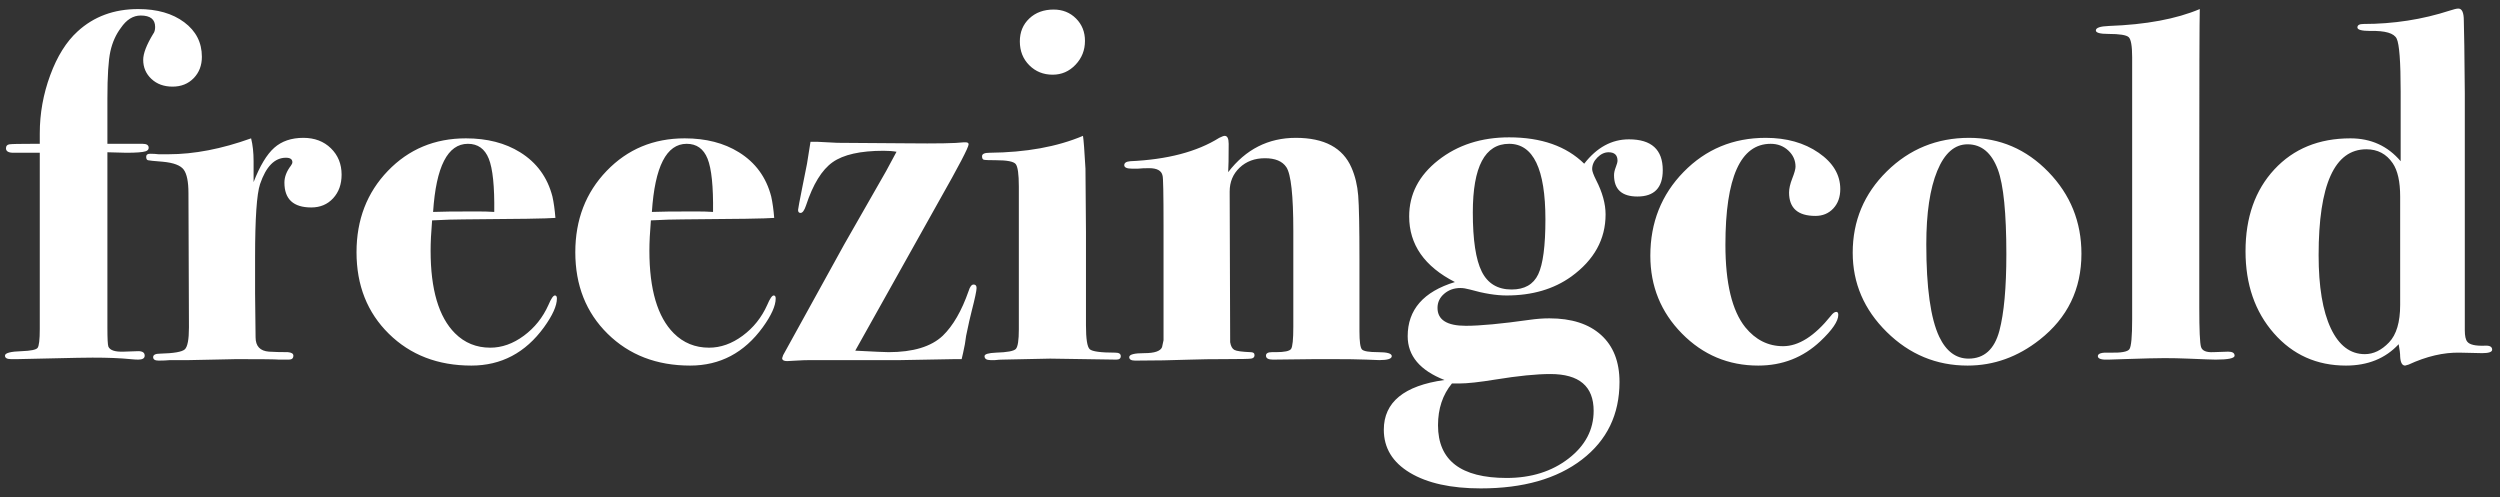 <?xml version="1.0" encoding="UTF-8"?>
<svg width="181px" height="36px" viewBox="0 0 181 36" version="1.1" xmlns="http://www.w3.org/2000/svg" xmlns:xlink="http://www.w3.org/1999/xlink">
    <rect x="0" y="0" width="181" height="36" fill="#333333" stroke="none"/>
    <!-- Generator: Sketch 39.1 (31720) - http://www.bohemiancoding.com/sketch -->
    <title>logo-9</title>
    <desc>Created with Sketch.</desc>
    <defs></defs>
    <g id="Welcome" stroke="none" stroke-width="1" fill="none" fill-rule="evenodd">
        <g id="Desktop-HD" transform="translate(-77, -7)" fill="#FFFFFF">
            <g id="logos-outlines" transform="translate(73, 7)">
                <path d="M18.616,4.112 C18.616,4.736 18.418,5.252 18.022,5.66 C17.626,6.068 17.116,6.272 16.492,6.272 C15.868,6.272 15.358,6.086 14.962,5.714 C14.566,5.342 14.368,4.88 14.368,4.328 C14.368,3.872 14.608,3.248 15.088,2.456 C15.184,2.336 15.232,2.168 15.232,1.952 C15.232,1.4 14.884,1.124 14.188,1.124 C13.636,1.124 13.156,1.424 12.748,2.024 C12.388,2.504 12.136,3.068 11.992,3.716 C11.848,4.364 11.776,5.504 11.776,7.136 L11.776,10.412 L14.332,10.412 C14.62,10.412 14.764,10.508 14.764,10.7 C14.764,10.82 14.692,10.904 14.548,10.952 C14.332,11.024 13.864,11.06 13.144,11.06 C12.976,11.06 12.52,11.048 11.776,11.024 L11.776,23.732 C11.776,24.524 11.8,24.98 11.848,25.1 C11.968,25.364 12.34,25.484 12.964,25.46 L14.008,25.424 C14.32,25.424 14.476,25.532 14.476,25.748 C14.476,25.94 14.32,26.036 14.008,26.036 C13.864,26.036 13.672,26.024 13.432,26 C12.712,25.928 11.8,25.892 10.696,25.892 C10.216,25.892 9.232,25.91 7.744,25.946 C6.256,25.982 5.44,26 5.296,26 L4.792,26 C4.504,26 4.36,25.916 4.36,25.748 C4.36,25.556 4.768,25.448 5.584,25.424 C6.232,25.4 6.61,25.322 6.718,25.19 C6.826,25.058 6.88,24.596 6.88,23.804 L6.88,11.06 L4.972,11.06 C4.612,11.06 4.432,10.952 4.432,10.736 C4.432,10.568 4.516,10.472 4.684,10.448 C4.852,10.424 5.416,10.412 6.376,10.412 L6.88,10.412 L6.88,9.656 C6.88,8.216 7.132,6.812 7.636,5.444 C8.14,4.076 8.8,3.02 9.616,2.276 C10.792,1.196 12.256,0.656 14.008,0.656 C15.376,0.656 16.486,0.974 17.338,1.61 C18.19,2.246 18.616,3.08 18.616,4.112 L18.616,4.112 Z M28.732,12.644 C28.732,13.34 28.528,13.91 28.12,14.354 C27.712,14.798 27.184,15.02 26.536,15.02 C25.24,15.02 24.592,14.42 24.592,13.22 C24.592,12.812 24.748,12.404 25.06,11.996 C25.132,11.9 25.168,11.816 25.168,11.744 C25.168,11.528 25.012,11.42 24.7,11.42 C23.884,11.42 23.26,12.056 22.828,13.328 C22.588,14.048 22.468,15.812 22.468,18.62 L22.468,21.248 L22.504,24.416 C22.504,25.064 22.828,25.412 23.476,25.46 C23.86,25.484 24.316,25.496 24.844,25.496 C25.108,25.52 25.24,25.604 25.24,25.748 C25.24,25.94 25.132,26.036 24.916,26.036 L24.196,26.036 C23.98,26.012 22.936,26 21.064,26 C21.16,26 20.62,26.012 19.444,26.036 L17.68,26.072 L16.312,26.072 C16.072,26.096 15.796,26.108 15.484,26.108 C15.22,26.108 15.088,26.024 15.088,25.856 C15.088,25.688 15.256,25.604 15.592,25.604 C16.576,25.58 17.17,25.478 17.374,25.298 C17.578,25.118 17.68,24.584 17.68,23.696 L17.644,13.976 C17.644,13.16 17.53,12.596 17.302,12.284 C17.074,11.972 16.564,11.78 15.772,11.708 C15.148,11.66 14.794,11.624 14.71,11.6 C14.626,11.576 14.584,11.492 14.584,11.348 C14.584,11.204 14.68,11.132 14.872,11.132 C15.088,11.132 15.292,11.144 15.484,11.168 L16.204,11.168 C18.052,11.168 20.044,10.784 22.18,10.016 C22.3,10.496 22.36,11.048 22.36,11.672 L22.36,13.184 C22.816,12.008 23.314,11.18 23.854,10.7 C24.394,10.22 25.096,9.98 25.96,9.98 C26.776,9.98 27.442,10.232 27.958,10.736 C28.474,11.24 28.732,11.876 28.732,12.644 L28.732,12.644 Z M44.32,21.608 C44.32,22.136 44.008,22.832 43.384,23.696 C42.04,25.544 40.288,26.468 38.128,26.468 C35.704,26.468 33.712,25.7 32.152,24.164 C30.592,22.628 29.812,20.66 29.812,18.26 C29.812,15.908 30.568,13.946 32.08,12.374 C33.592,10.802 35.476,10.016 37.732,10.016 C39.268,10.016 40.576,10.352 41.656,11.024 C42.856,11.768 43.636,12.836 43.996,14.228 C44.092,14.66 44.164,15.176 44.212,15.776 C43.66,15.824 41.44,15.86 37.552,15.884 C36.952,15.884 36.196,15.908 35.284,15.956 C35.212,16.82 35.176,17.552 35.176,18.152 C35.176,20.96 35.764,22.952 36.94,24.128 C37.636,24.824 38.488,25.172 39.496,25.172 C40.336,25.172 41.146,24.884 41.926,24.308 C42.706,23.732 43.3,22.988 43.708,22.076 C43.9,21.62 44.056,21.392 44.176,21.392 C44.272,21.392 44.32,21.464 44.32,21.608 L44.32,21.608 Z M39.784,15.344 C39.808,13.496 39.676,12.212 39.388,11.492 C39.1,10.772 38.596,10.412 37.876,10.412 C36.412,10.412 35.572,12.056 35.356,15.344 C35.86,15.32 36.916,15.308 38.524,15.308 C39.004,15.308 39.424,15.32 39.784,15.344 L39.784,15.344 Z M60.16,21.608 C60.16,22.136 59.848,22.832 59.224,23.696 C57.88,25.544 56.128,26.468 53.968,26.468 C51.544,26.468 49.552,25.7 47.992,24.164 C46.432,22.628 45.652,20.66 45.652,18.26 C45.652,15.908 46.408,13.946 47.92,12.374 C49.432,10.802 51.316,10.016 53.572,10.016 C55.108,10.016 56.416,10.352 57.496,11.024 C58.696,11.768 59.476,12.836 59.836,14.228 C59.932,14.66 60.004,15.176 60.052,15.776 C59.5,15.824 57.28,15.86 53.392,15.884 C52.792,15.884 52.036,15.908 51.124,15.956 C51.052,16.82 51.016,17.552 51.016,18.152 C51.016,20.96 51.604,22.952 52.78,24.128 C53.476,24.824 54.328,25.172 55.336,25.172 C56.176,25.172 56.986,24.884 57.766,24.308 C58.546,23.732 59.14,22.988 59.548,22.076 C59.74,21.62 59.896,21.392 60.016,21.392 C60.112,21.392 60.16,21.464 60.16,21.608 L60.16,21.608 Z M55.624,15.344 C55.648,13.496 55.516,12.212 55.228,11.492 C54.94,10.772 54.436,10.412 53.716,10.412 C52.252,10.412 51.412,12.056 51.196,15.344 C51.7,15.32 52.756,15.308 54.364,15.308 C54.844,15.308 55.264,15.32 55.624,15.344 L55.624,15.344 Z M74.704,20.852 C74.704,21.044 74.584,21.608 74.344,22.544 C74.248,22.904 74.116,23.492 73.948,24.308 C73.9,24.716 73.828,25.124 73.732,25.532 L73.624,26 L73.156,26 L69.196,26.072 L62.68,26.072 C62.368,26.072 62.02,26.084 61.636,26.108 C61.252,26.132 61.036,26.144 60.988,26.144 C60.748,26.144 60.628,26.072 60.628,25.928 C60.628,25.928 60.652,25.856 60.7,25.712 C61.684,23.936 63.16,21.26 65.128,17.684 C65.944,16.268 66.952,14.504 68.152,12.392 L68.908,10.988 C68.644,10.94 68.332,10.916 67.972,10.916 C66.292,10.916 65.062,11.192 64.282,11.744 C63.502,12.296 62.86,13.34 62.356,14.876 C62.236,15.236 62.104,15.416 61.96,15.416 C61.84,15.416 61.78,15.344 61.78,15.2 C61.78,15.128 61.888,14.552 62.104,13.472 L62.428,11.852 L62.68,10.268 L63.22,10.268 L64.624,10.34 L69.664,10.376 C71.824,10.4 73.192,10.376 73.768,10.304 L73.912,10.304 C74.056,10.304 74.128,10.352 74.128,10.448 C74.128,10.664 73.42,12.02 72.004,14.516 L65.92,25.388 C67.288,25.46 68.092,25.496 68.332,25.496 C70.108,25.496 71.416,25.1 72.256,24.308 C73,23.588 73.624,22.508 74.128,21.068 C74.224,20.756 74.344,20.6 74.488,20.6 C74.632,20.6 74.704,20.684 74.704,20.852 L74.704,20.852 Z M82.552,2.96 C82.552,3.632 82.324,4.208 81.868,4.688 C81.412,5.168 80.86,5.408 80.212,5.408 C79.54,5.408 78.976,5.18 78.52,4.724 C78.064,4.268 77.836,3.692 77.836,2.996 C77.836,2.324 78.064,1.772 78.52,1.34 C78.976,0.908 79.564,0.692 80.284,0.692 C80.932,0.692 81.472,0.908 81.904,1.34 C82.336,1.772 82.552,2.312 82.552,2.96 L82.552,2.96 Z M85.144,25.784 C85.144,25.952 85.036,26.036 84.82,26.036 L80.032,25.964 L76.576,26.036 C76.432,26.036 76.252,26.048 76.036,26.072 L75.712,26.072 C75.424,26.072 75.28,25.976 75.28,25.784 C75.28,25.64 75.556,25.556 76.108,25.532 C76.924,25.508 77.404,25.418 77.548,25.262 C77.692,25.106 77.764,24.632 77.764,23.84 L77.764,13.508 C77.764,12.596 77.686,12.05 77.53,11.87 C77.374,11.69 76.9,11.6 76.108,11.6 C75.604,11.6 75.31,11.588 75.226,11.564 C75.142,11.54 75.1,11.456 75.1,11.312 C75.1,11.144 75.28,11.06 75.64,11.06 C78.28,11.036 80.536,10.628 82.408,9.836 C82.456,10.124 82.516,10.916 82.588,12.212 L82.624,16.784 L82.624,23.552 C82.624,24.536 82.714,25.112 82.894,25.28 C83.074,25.448 83.692,25.532 84.748,25.532 C85.012,25.532 85.144,25.616 85.144,25.784 L85.144,25.784 Z M104.764,25.784 C104.764,25.976 104.464,26.072 103.864,26.072 C103.816,26.072 103.504,26.06 102.928,26.036 C102.352,26.012 101.512,26 100.408,26 L99.256,26 L96.16,26.036 C95.824,26.036 95.656,25.94 95.656,25.748 C95.656,25.58 95.8,25.496 96.088,25.496 L96.376,25.496 C97,25.496 97.366,25.418 97.474,25.262 C97.582,25.106 97.636,24.572 97.636,23.66 L97.636,16.712 C97.636,14.144 97.468,12.608 97.132,12.104 C96.844,11.672 96.328,11.456 95.584,11.456 C94.84,11.456 94.228,11.684 93.748,12.14 C93.268,12.596 93.028,13.172 93.028,13.868 L93.064,24.776 C93.112,25.064 93.214,25.25 93.37,25.334 C93.526,25.418 93.916,25.472 94.54,25.496 C94.732,25.496 94.828,25.568 94.828,25.712 C94.828,25.856 94.744,25.94 94.576,25.964 C94.408,25.988 93.808,26 92.776,26 C91.744,26 90.892,26.012 90.22,26.036 C88.9,26.084 87.556,26.108 86.188,26.108 C85.9,26.108 85.756,26.024 85.756,25.856 C85.756,25.664 86.122,25.568 86.854,25.568 C87.586,25.568 88.012,25.424 88.132,25.136 L88.24,24.632 L88.24,16.352 C88.24,14.024 88.216,12.812 88.168,12.716 C88.096,12.356 87.772,12.176 87.196,12.176 C86.884,12.176 86.608,12.188 86.368,12.212 L85.972,12.212 C85.588,12.212 85.396,12.128 85.396,11.96 C85.396,11.792 85.54,11.696 85.828,11.672 C88.516,11.552 90.664,10.988 92.272,9.98 C92.464,9.884 92.596,9.836 92.668,9.836 C92.86,9.836 92.956,10.028 92.956,10.412 C92.956,11.468 92.944,12.152 92.92,12.464 C94.192,10.808 95.824,9.98 97.816,9.98 C99.88,9.98 101.224,10.7 101.848,12.14 C102.112,12.74 102.274,13.412 102.334,14.156 C102.394,14.9 102.424,16.436 102.424,18.764 L102.424,23.984 C102.424,24.728 102.484,25.166 102.604,25.298 C102.724,25.43 103.114,25.496 103.774,25.496 C104.434,25.496 104.764,25.592 104.764,25.784 L104.764,25.784 Z M124.384,12.32 C124.384,13.592 123.772,14.228 122.548,14.228 C121.42,14.228 120.856,13.712 120.856,12.68 C120.856,12.512 120.898,12.32 120.982,12.104 C121.066,11.888 121.108,11.732 121.108,11.636 C121.108,11.228 120.892,11.024 120.46,11.024 C120.172,11.024 119.902,11.15 119.65,11.402 C119.398,11.654 119.272,11.936 119.272,12.248 C119.272,12.392 119.368,12.656 119.56,13.04 C120.016,13.928 120.244,14.756 120.244,15.524 C120.244,17.324 119.416,18.824 117.76,20.024 C116.488,20.936 114.928,21.392 113.08,21.392 C112.312,21.392 111.424,21.248 110.416,20.96 C110.152,20.888 109.924,20.852 109.732,20.852 C109.276,20.852 108.886,20.99 108.562,21.266 C108.238,21.542 108.076,21.884 108.076,22.292 C108.076,23.156 108.76,23.588 110.128,23.588 C111.16,23.588 112.696,23.444 114.736,23.156 C115.24,23.084 115.72,23.048 116.176,23.048 C117.784,23.048 119.032,23.45 119.92,24.254 C120.808,25.058 121.252,26.192 121.252,27.656 C121.252,30.008 120.346,31.88 118.534,33.272 C116.722,34.664 114.28,35.36 111.208,35.36 C109.048,35.36 107.338,34.982 106.078,34.226 C104.818,33.47 104.188,32.432 104.188,31.112 C104.188,29.12 105.652,27.92 108.58,27.512 C106.804,26.816 105.916,25.76 105.916,24.344 C105.916,22.424 107.056,21.116 109.336,20.42 C107.128,19.292 106.024,17.708 106.024,15.668 C106.024,14.06 106.726,12.704 108.13,11.6 C109.534,10.496 111.244,9.944 113.26,9.944 C115.588,9.944 117.4,10.58 118.696,11.852 C119.608,10.676 120.688,10.088 121.936,10.088 C123.568,10.088 124.384,10.832 124.384,12.32 L124.384,12.32 Z M115.888,15.884 C115.888,12.236 115.012,10.412 113.26,10.412 C111.508,10.412 110.632,12.068 110.632,15.38 C110.632,17.372 110.848,18.8 111.28,19.664 C111.712,20.528 112.432,20.96 113.44,20.96 C114.376,20.96 115.018,20.594 115.366,19.862 C115.714,19.13 115.888,17.804 115.888,15.884 L115.888,15.884 Z M119.38,29.744 C119.38,27.968 118.336,27.08 116.248,27.08 C115.24,27.08 113.92,27.212 112.288,27.476 C111.112,27.668 110.236,27.764 109.66,27.764 L109.12,27.764 C108.448,28.58 108.112,29.588 108.112,30.788 C108.112,33.332 109.768,34.604 113.08,34.604 C114.856,34.604 116.35,34.136 117.562,33.2 C118.774,32.264 119.38,31.112 119.38,29.744 L119.38,29.744 Z M137.236,13.688 C137.236,14.264 137.068,14.732 136.732,15.092 C136.396,15.452 135.964,15.632 135.436,15.632 C134.164,15.632 133.528,15.068 133.528,13.94 C133.528,13.652 133.606,13.31 133.762,12.914 C133.918,12.518 133.996,12.236 133.996,12.068 C133.996,11.612 133.822,11.222 133.474,10.898 C133.126,10.574 132.7,10.412 132.196,10.412 C130.012,10.412 128.92,12.848 128.92,17.72 C128.92,20.504 129.4,22.496 130.36,23.696 C131.104,24.608 132.016,25.064 133.096,25.064 C134.224,25.064 135.376,24.332 136.552,22.868 C136.696,22.676 136.828,22.58 136.948,22.58 C137.044,22.58 137.092,22.652 137.092,22.796 C137.092,23.252 136.66,23.888 135.796,24.704 C134.548,25.88 133.048,26.468 131.296,26.468 C129.136,26.468 127.294,25.694 125.77,24.146 C124.246,22.598 123.484,20.72 123.484,18.512 C123.484,16.112 124.288,14.09 125.896,12.446 C127.504,10.802 129.484,9.98 131.836,9.98 C133.348,9.98 134.626,10.34 135.67,11.06 C136.714,11.78 137.236,12.656 137.236,13.688 L137.236,13.688 Z M154.696,18.368 C154.696,20.936 153.688,23.012 151.672,24.596 C150.088,25.844 148.348,26.468 146.452,26.468 C144.196,26.468 142.246,25.658 140.602,24.038 C138.958,22.418 138.136,20.504 138.136,18.296 C138.136,15.992 138.958,14.03 140.602,12.41 C142.246,10.79 144.232,9.98 146.56,9.98 C148.792,9.98 150.706,10.802 152.302,12.446 C153.898,14.09 154.696,16.064 154.696,18.368 L154.696,18.368 Z M149.26,18.404 C149.26,15.428 149.056,13.388 148.648,12.284 C148.192,11.06 147.46,10.448 146.452,10.448 C145.516,10.448 144.784,11.09 144.256,12.374 C143.728,13.658 143.464,15.428 143.464,17.684 C143.464,20.828 143.776,23.06 144.4,24.38 C144.904,25.436 145.612,25.964 146.524,25.964 C147.652,25.964 148.396,25.292 148.756,23.948 C149.092,22.676 149.26,20.828 149.26,18.404 L149.26,18.404 Z M165.784,25.748 C165.784,25.94 165.328,26.036 164.416,26.036 C164.2,26.036 163.528,26.012 162.4,25.964 C161.824,25.94 161.26,25.928 160.708,25.928 C160.18,25.928 159.196,25.952 157.756,26 L156.676,26.036 C156.148,26.06 155.884,25.976 155.884,25.784 C155.884,25.592 156.16,25.508 156.712,25.532 C157.552,25.556 158.038,25.472 158.17,25.28 C158.302,25.088 158.368,24.368 158.368,23.12 L158.368,4.148 C158.368,3.332 158.284,2.846 158.116,2.69 C157.948,2.534 157.456,2.456 156.64,2.456 C156.04,2.456 155.74,2.372 155.74,2.204 C155.74,2.012 156.052,1.904 156.676,1.88 C159.364,1.784 161.56,1.376 163.264,0.656 C163.24,1.376 163.228,5.588 163.228,13.292 L163.228,22.256 C163.228,23.888 163.27,24.842 163.354,25.118 C163.438,25.394 163.732,25.52 164.236,25.496 L165.316,25.46 C165.628,25.46 165.784,25.556 165.784,25.748 L165.784,25.748 Z M184.432,25.316 C184.432,25.484 184.192,25.568 183.712,25.568 L182.092,25.532 C180.916,25.508 179.68,25.796 178.384,26.396 C178.24,26.444 178.156,26.468 178.132,26.468 C177.916,26.468 177.796,26.252 177.772,25.82 C177.772,25.604 177.736,25.304 177.664,24.92 C176.704,25.952 175.432,26.468 173.848,26.468 C171.736,26.468 169.996,25.688 168.628,24.128 C167.26,22.568 166.576,20.588 166.576,18.188 C166.576,15.74 167.272,13.766 168.664,12.266 C170.056,10.766 171.892,10.016 174.172,10.016 C175.66,10.016 176.872,10.568 177.808,11.672 L177.808,6.632 C177.808,4.472 177.712,3.194 177.52,2.798 C177.328,2.402 176.692,2.216 175.612,2.24 C174.988,2.24 174.676,2.156 174.676,1.988 C174.676,1.82 174.82,1.736 175.108,1.736 C177.292,1.736 179.38,1.412 181.372,0.764 C181.66,0.668 181.864,0.62 181.984,0.62 C182.248,0.62 182.38,0.908 182.38,1.484 L182.416,3.284 L182.452,6.74 L182.452,23.912 C182.452,24.32 182.512,24.596 182.632,24.74 C182.8,24.956 183.22,25.052 183.892,25.028 C184.252,25.004 184.432,25.1 184.432,25.316 L184.432,25.316 Z M177.772,22.076 L177.772,14.228 C177.772,13.148 177.592,12.344 177.232,11.816 C176.776,11.144 176.14,10.808 175.324,10.808 C173.02,10.808 171.868,13.364 171.868,18.476 C171.868,20.756 172.162,22.52 172.75,23.768 C173.338,25.016 174.16,25.64 175.216,25.64 C175.84,25.64 176.422,25.358 176.962,24.794 C177.502,24.23 177.772,23.324 177.772,22.076 L177.772,22.076 Z" id="logo-9"></path>
            </g>
        </g>
    </g>
</svg>